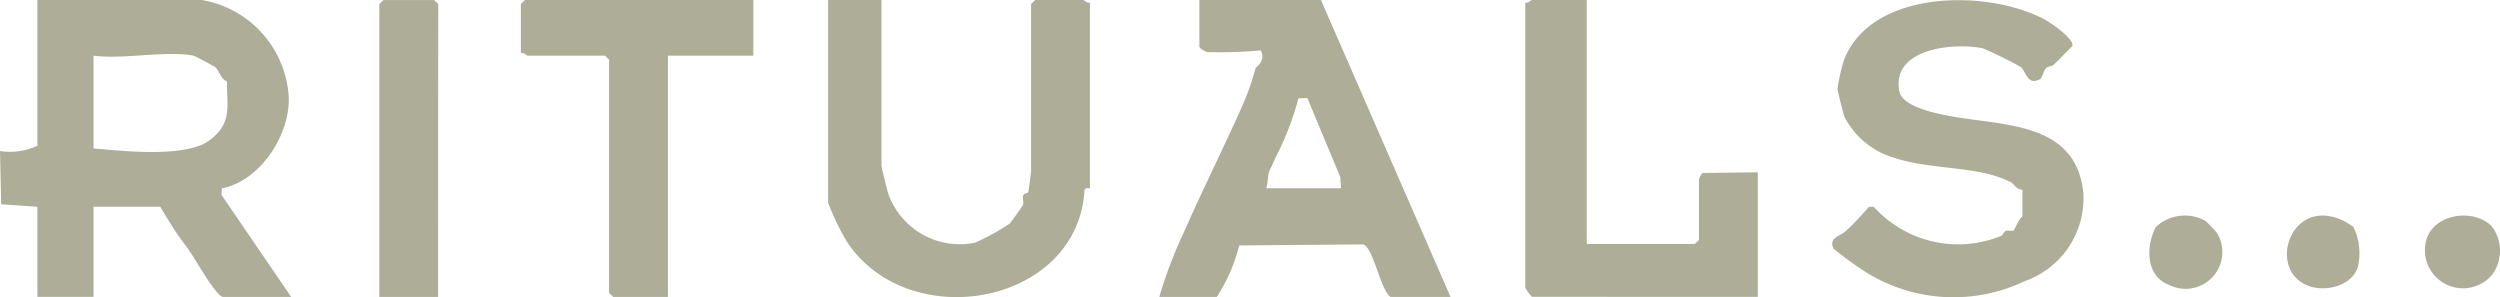 <svg id="Group_300" data-name="Group 300" xmlns="http://www.w3.org/2000/svg" xmlns:xlink="http://www.w3.org/1999/xlink" width="122.468" height="14.56" viewBox="0 0 122.468 14.56">
  <defs>
    <clipPath id="clip-path">
      <rect id="Rectangle_349" data-name="Rectangle 349" width="122.467" height="14.56" fill="#adad98"/>
    </clipPath>
  </defs>
  <g id="Group_299" data-name="Group 299" transform="translate(0 0)" clip-path="url(#clip-path)">
    <path id="Path_117" data-name="Path 117" d="M9.88,0a5.125,5.125,0,0,1,4.242,4.49c.237,1.912-1.313,4.379-3.257,4.736l-.011.326,3.41,4.993H10.927c-.315,0-1.348-1.815-1.595-2.178-.2-.3-.4-.544-.606-.84-.307-.447-.6-.934-.875-1.4H4.581v4.416H1.833V10.13L.058,10.008,0,7.4a3.229,3.229,0,0,0,1.833-.259V0ZM9.488,2.727c-1.336-.26-3.479.193-4.907,0V7.273c1.52.126,3.942.4,5.355-.2a2.794,2.794,0,0,0,.674-.5c.739-.752.489-1.593.51-2.58-.329-.15-.368-.515-.571-.7-.057-.052-1-.549-1.062-.561" transform="translate(0 0)" fill="#adad98"/>
    <path id="Path_118" data-name="Path 118" d="M441.46,0l6.347,14.545h-2.944c-.5-.37-.836-2.424-1.334-2.572l-6.075.05a8.142,8.142,0,0,1-1.1,2.523h-2.813a22.077,22.077,0,0,1,1.191-3.141c.88-2.01,2.019-4.283,2.856-6.178a11.942,11.942,0,0,0,.667-1.885c.013-.048.528-.362.257-.873a22.766,22.766,0,0,1-2.616.083c-.121-.039-.392-.176-.392-.277V0Zm-2.683,9.221h3.664l-.035-.549L440.792,4.8l-.436.015a14.107,14.107,0,0,1-1.148,2.956c-.077.2-.277.606-.289.642-.072.223-.048.561-.142.809" transform="translate(-376.75 0)" fill="#adad98"/>
    <path id="Path_119" data-name="Path 119" d="M695.585,1.049c.283.152,1.418.919,1.342,1.286-.317.3-.625.656-.948.943-.068.06-.233.036-.342.14s-.2.483-.284.533c-.615.351-.685-.321-.941-.579a19.466,19.466,0,0,0-1.875-.922c-1.467-.3-4.5.018-4.089,2.111.151.766,1.878,1.1,2.563,1.221,2.57.468,6.086.277,6.447,3.731a4.3,4.3,0,0,1-2.89,4.35,8.1,8.1,0,0,1-7.651-.382,16.824,16.824,0,0,1-1.7-1.221c-.23-.568.3-.567.639-.885a14.878,14.878,0,0,0,1.1-1.161l.241,0a5.56,5.56,0,0,0,6.25,1.418c.084-.04.084-.169.212-.238.084-.046.3.032.393-.029.034-.022.257-.571.425-.687v-1.3c-.337-.032-.4-.284-.567-.371-1.579-.821-3.925-.585-5.722-1.2A3.977,3.977,0,0,1,685.756,5.8c-.046-.115-.332-1.245-.337-1.366a8.756,8.756,0,0,1,.312-1.4c1.328-3.476,7.035-3.5,9.853-1.99" transform="translate(-595.404 -0.082)" fill="#adad98"/>
    <path id="Path_120" data-name="Path 120" d="M312.292,0V8.117c0,.09.272,1.188.328,1.363a3.716,3.716,0,0,0,4.256,2.408,11.549,11.549,0,0,0,1.7-.938c.059-.066.63-.861.647-.915.04-.129-.031-.318.007-.46.03-.112.235-.086.256-.182s.133-.964.133-1.016V.195l.2-.195h2.355c.043,0,.2.172.327.13V9.221c0,.014-.229-.053-.264.084-.319,5.623-8.588,7.13-11.638,2.542a12.652,12.652,0,0,1-.922-1.912V0Z" transform="translate(-269.109 0)" fill="#adad98"/>
    <path id="Path_121" data-name="Path 121" d="M573.408,0V11.948h5.3l.2-.195V8.766a1.212,1.212,0,0,1,.167-.293l2.712-.032v6.1H570.725a1.992,1.992,0,0,1-.327-.454V.13c.128.042.284-.13.327-.13Z" transform="translate(-495.678 0)" fill="#adad98"/>
    <path id="Path_122" data-name="Path 122" d="M206.183,0V2.727H202V14.545h-2.683l-.2-.195V2.922l-.2-.195h-3.795c-.043,0-.2-.172-.327-.13V.195l.2-.195Z" transform="translate(-169.28 0)" fill="#adad98"/>
    <path id="Path_123" data-name="Path 123" d="M144.732,14.546h-2.879V.2l.2-.195h2.486l.2.195Z" transform="translate(-123.271 -0.001)" fill="#adad98"/>
    <path id="Path_124" data-name="Path 124" d="M910.048,81.125a1.981,1.981,0,0,1,.038,2.371,1.865,1.865,0,0,1-3.242-1.66c.336-1.311,2.313-1.606,3.2-.711" transform="translate(-787.993 -70.05)" fill="#adad98"/>
    <path id="Path_125" data-name="Path 125" d="M858.037,80.886c.024.012.432.271.45.291a2.973,2.973,0,0,1,.246,1.789c-.164,1.024-1.5,1.413-2.4,1.108-2.158-.736-.943-4.494,1.7-3.188" transform="translate(-743.194 -70.052)" fill="#adad98"/>
    <path id="Path_126" data-name="Path 126" d="M806.5,80.794c.035.02.534.543.552.578a1.8,1.8,0,0,1-2.339,2.552c-1.151-.43-1.152-1.873-.66-2.831a2.077,2.077,0,0,1,2.447-.3" transform="translate(-698.451 -69.966)" fill="#adad98"/>
  </g>
</svg>
